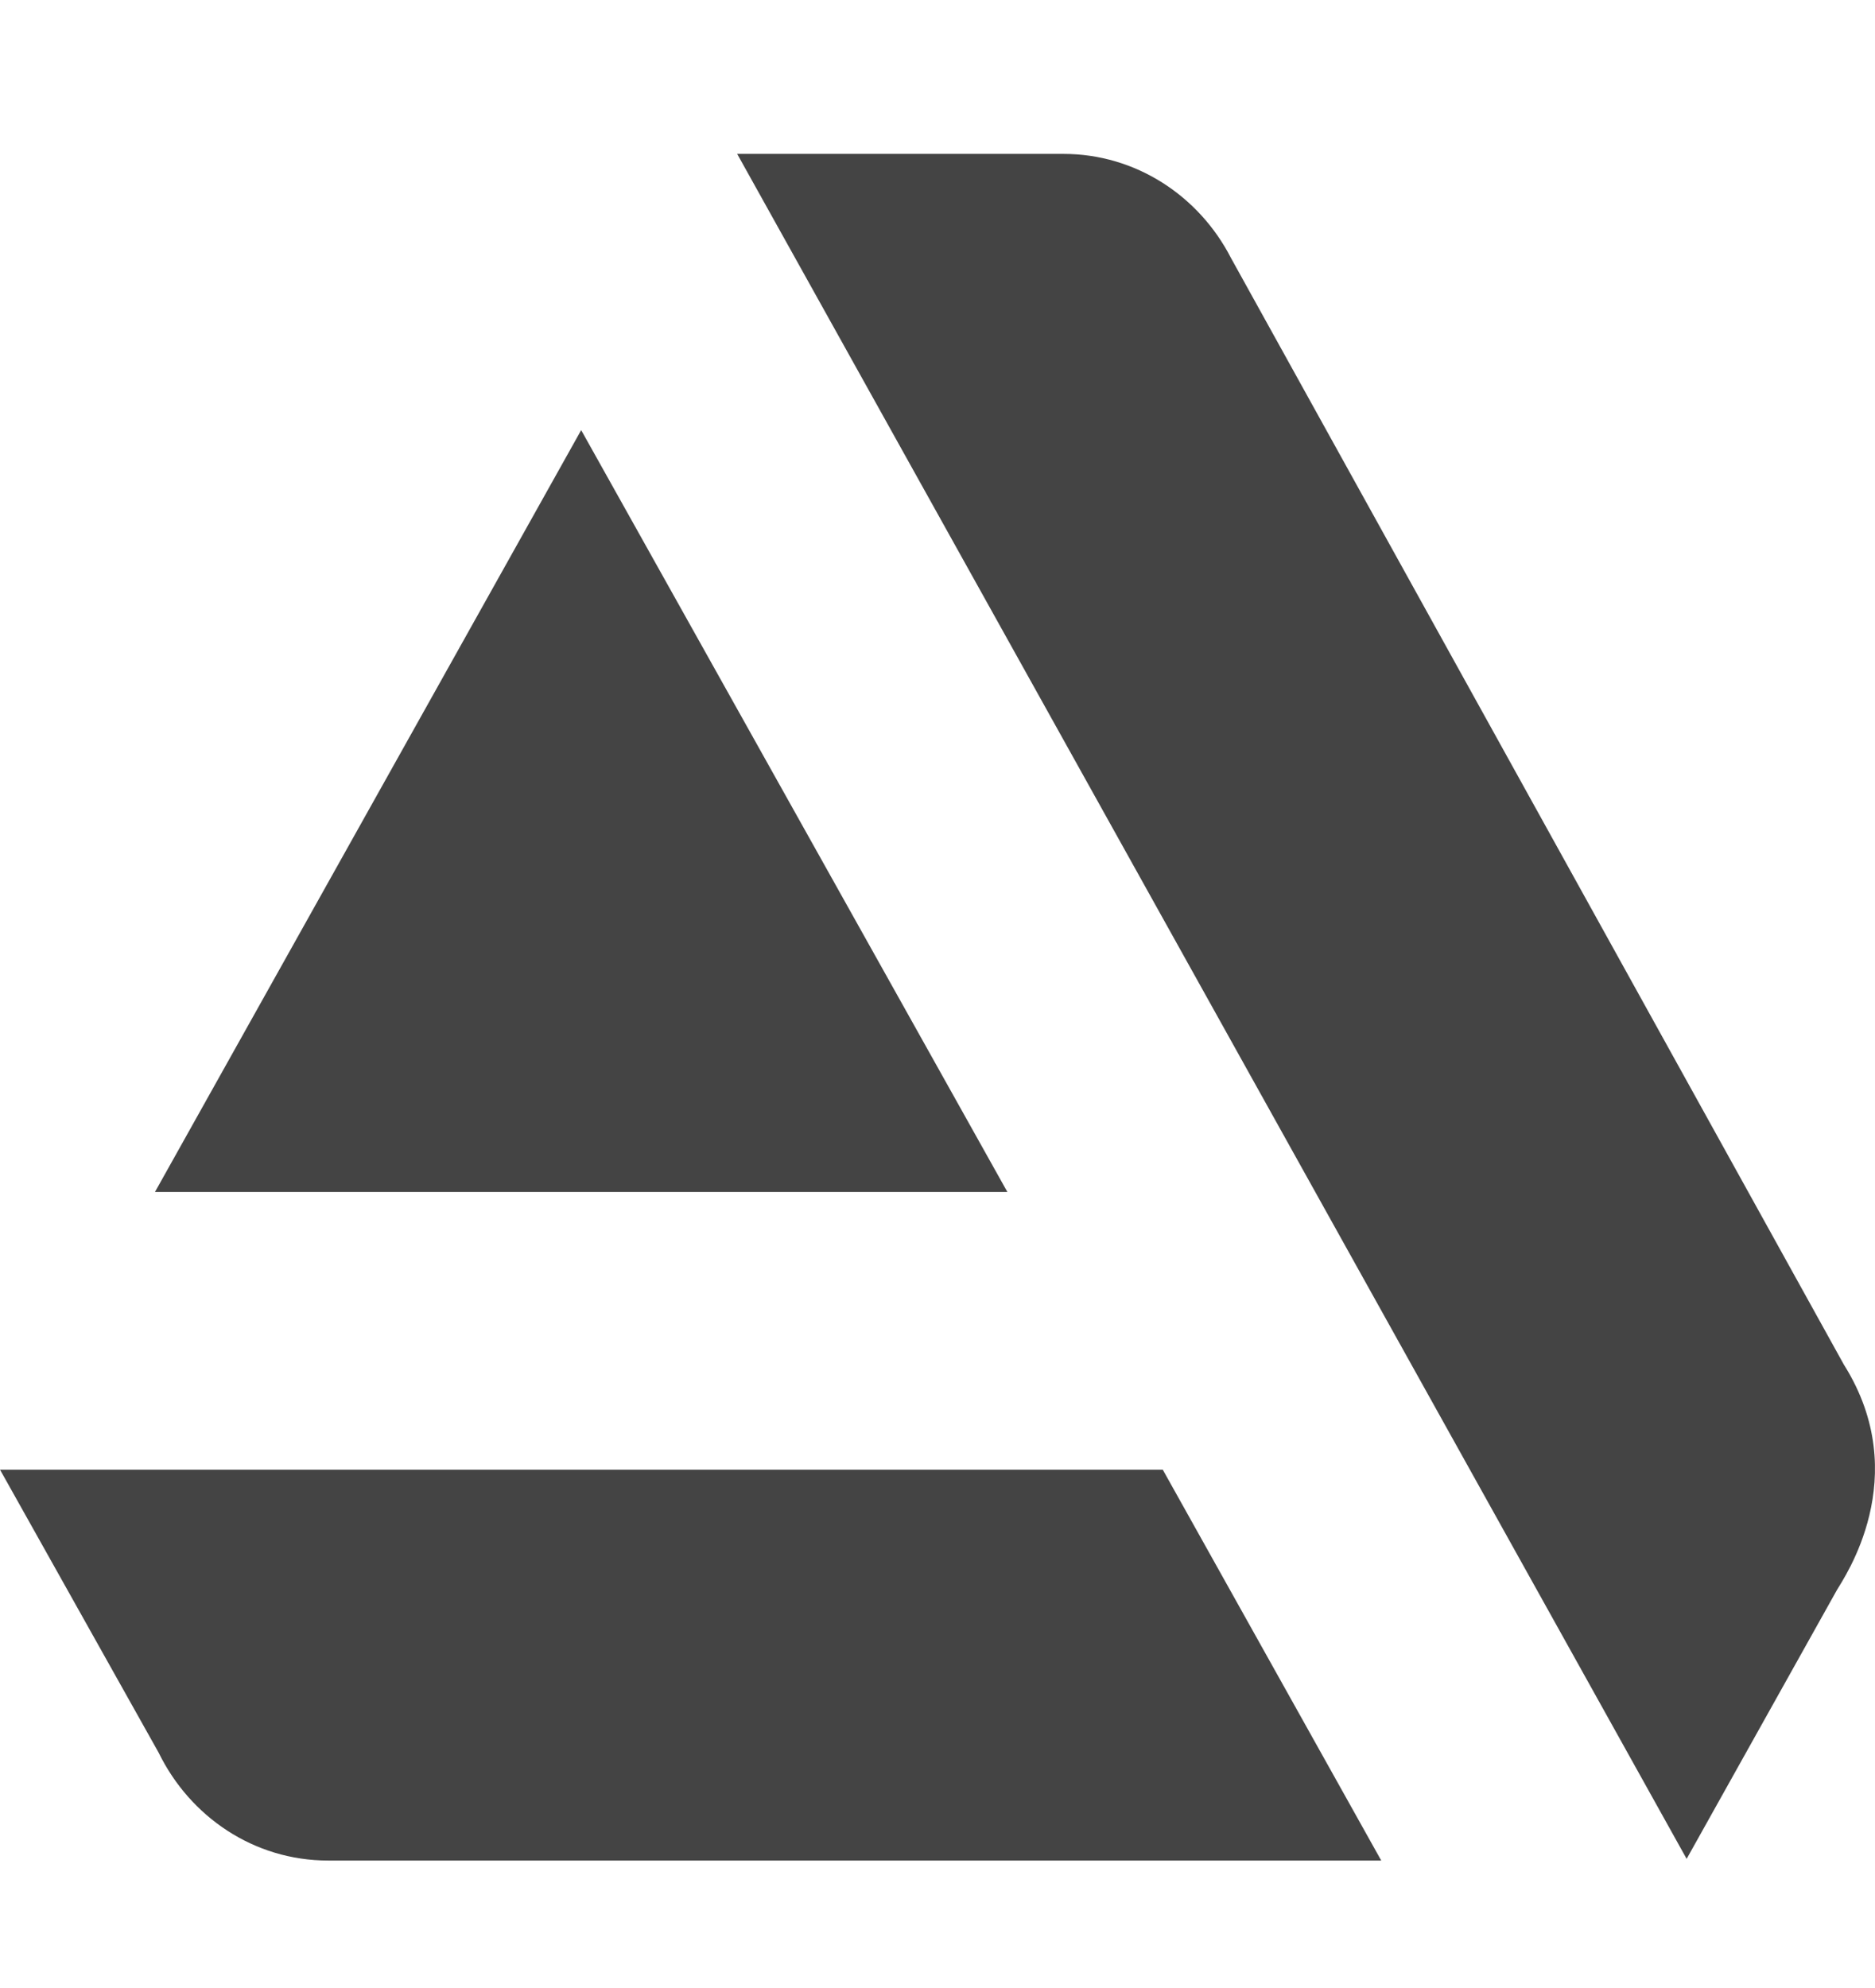 <svg width="50" height="53" viewBox="0 0 50 53" fill="none" xmlns="http://www.w3.org/2000/svg">
<path d="M8.75 49.602H36.833L31.008 39.183H0.002L0 39.181L4.231 46.727C5.067 48.434 6.769 49.602 8.75 49.602Z" fill="#444444"/>
<path d="M26.863 31.777L15.498 11.467L4.133 31.777H26.863Z" fill="#444444"/>
<path d="M48.981 42.396C49.169 42.071 51.046 39.38 49.179 36.395V36.397L32.825 6.876C31.979 5.231 30.296 4.103 28.358 4.103H19.658L44.977 49.557L48.981 42.396Z" fill="#444444"/>
</svg>
